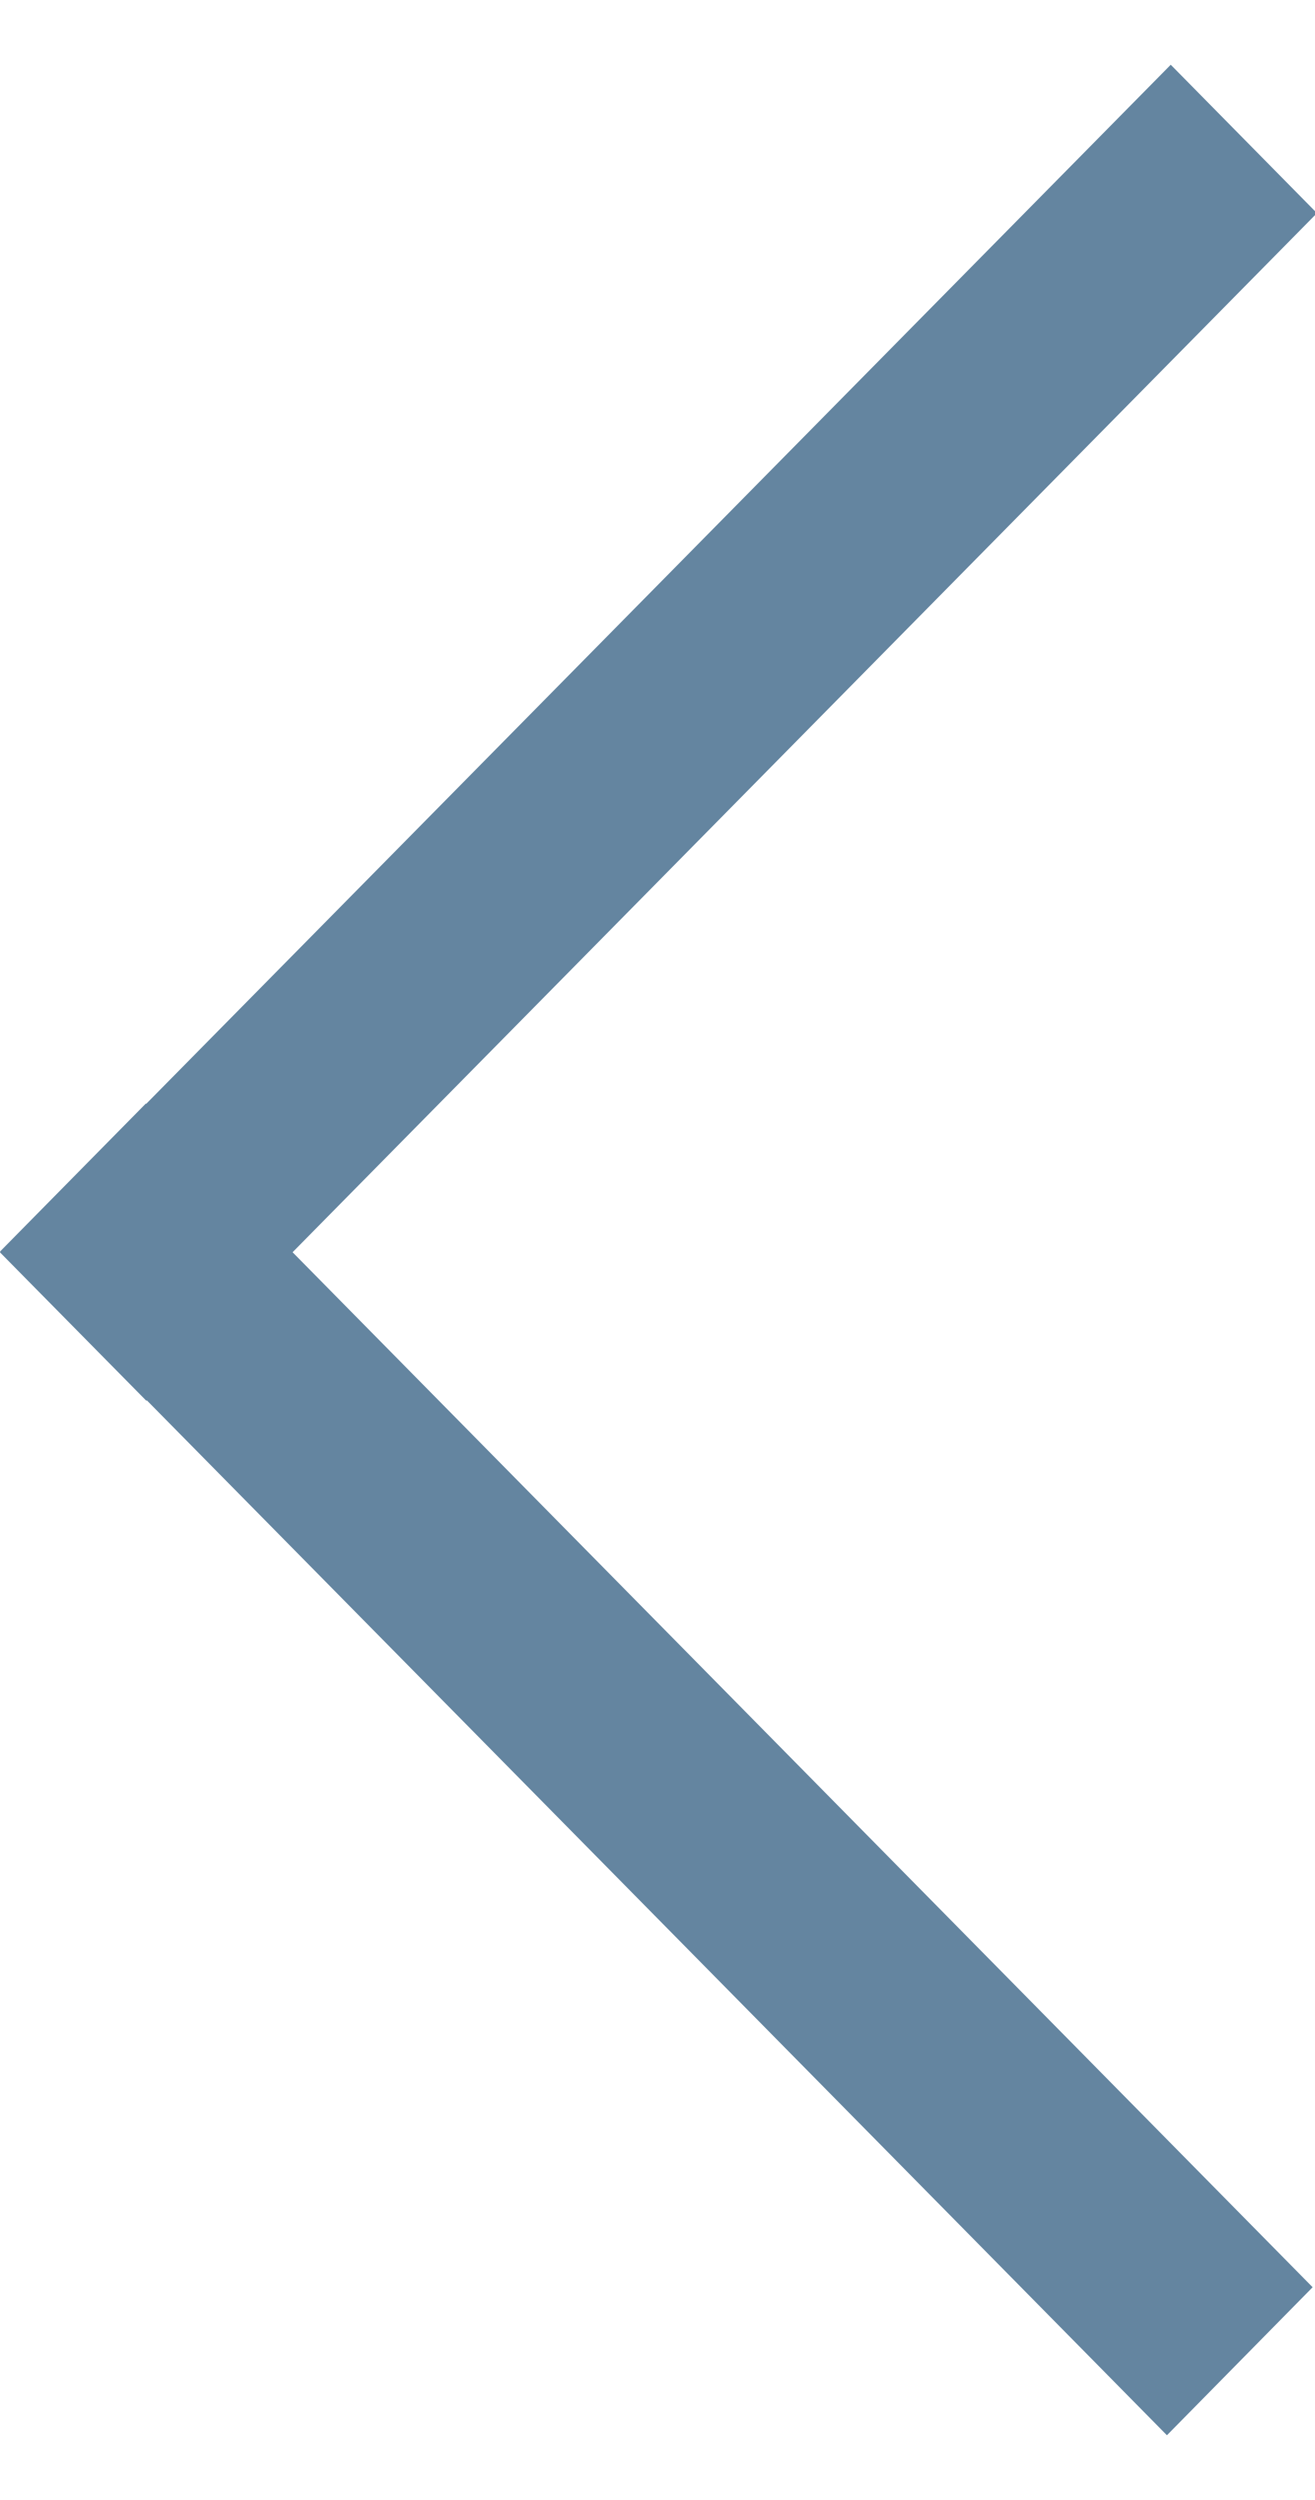 <?xml version="1.0" encoding="UTF-8"?>
<svg width="10px" height="19px" viewBox="0 0 10 19" version="1.1" xmlns="http://www.w3.org/2000/svg" xmlns:xlink="http://www.w3.org/1999/xlink">
    <!-- Generator: sketchtool 61.2 (101010) - https://sketch.com -->
    <title>67218D2E-0C72-4FAF-AA8E-EE00C1C9E74F</title>
    <desc>Created with sketchtool.</desc>
    <g id="Experiment-3_" stroke="none" stroke-width="1" fill="none" fill-rule="evenodd">
        <g id="NDX_44_asset-sheet_2" transform="translate(-599, -1130)" fill="#6485A0">
            <path d="M607.903,1130.492 L609.015,1131.62 L601.225,1139.517 L608.982,1147.383 L607.874,1148.508 L600.116,1140.642 L600.113,1140.646 L599,1139.518 L599.003,1139.514 L599,1139.512 L600.109,1138.387 L600.112,1138.389 L607.903,1130.492 Z" id="back-1"></path>
        </g>
    </g>
</svg>
